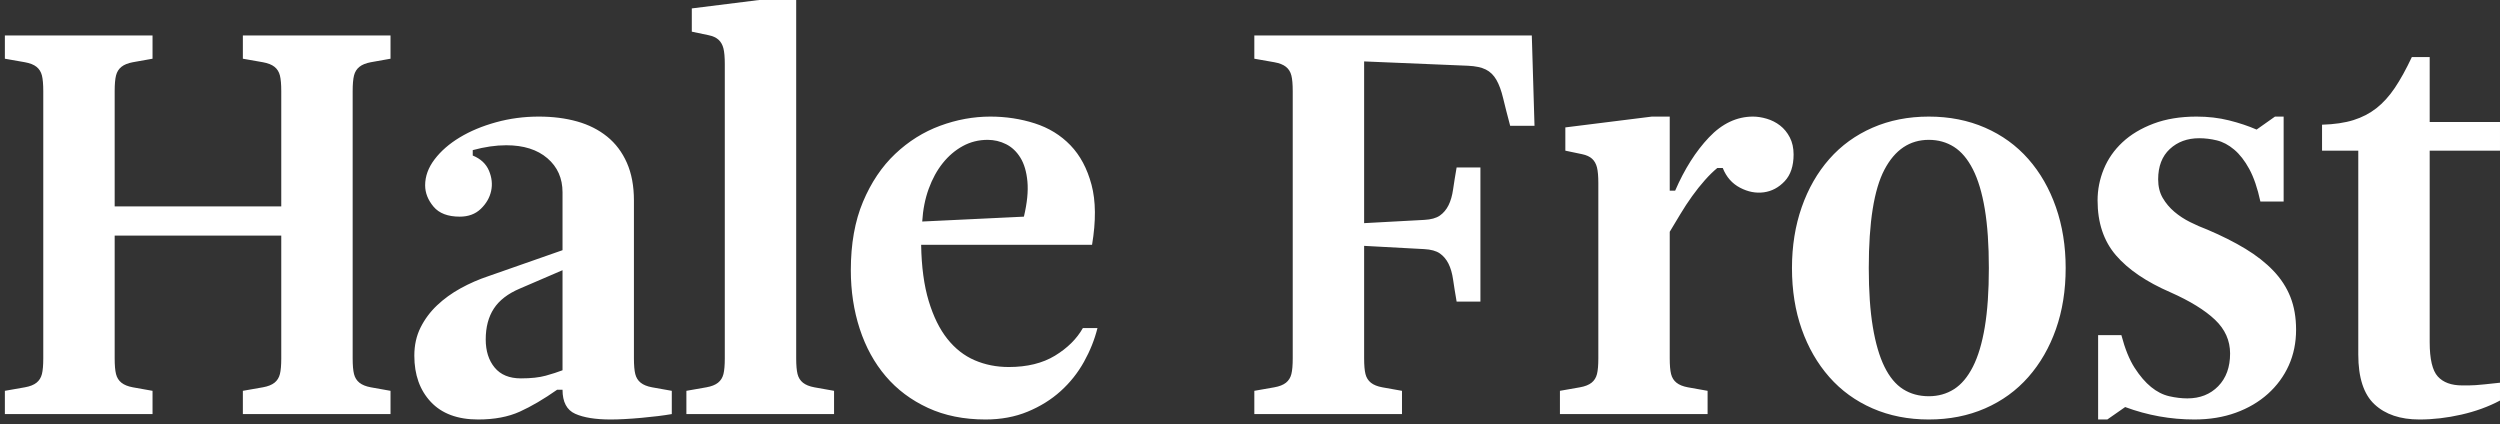 <?xml version="1.0" encoding="UTF-8"?>
<!-- Generated by Pixelmator Pro 3.6.14 -->
<svg width="966" height="164" viewBox="0 0 966 164" xmlns="http://www.w3.org/2000/svg">
    <rect x="0" y="0" width="966" height="164" fill="#333333" stroke="none"/>
    <path id="Hale-Frost" fill="#ffffff" fill-rule="evenodd" stroke="none" d="M 897.238 48.185 C 901.975 48.046 906.016 47.454 909.36 46.408 C 912.704 45.363 915.665 43.831 918.242 41.811 C 920.82 39.79 923.189 37.178 925.349 33.973 C 927.508 30.768 929.703 26.797 931.932 22.06 L 938.829 22.06 L 938.829 47.14 L 965.999 47.14 L 965.999 58.217 L 938.829 58.217 L 938.829 132.203 C 938.829 138.752 939.874 143.175 941.964 145.475 C 944.054 147.774 947.189 148.923 951.369 148.923 C 952.344 148.923 953.215 148.923 953.982 148.923 C 954.748 148.923 955.619 148.888 956.594 148.818 C 957.569 148.749 958.754 148.644 960.147 148.505 C 961.54 148.366 963.491 148.157 965.999 147.878 L 965.999 154.775 C 961.54 157.144 956.559 158.955 951.055 160.209 C 945.552 161.463 940.153 162.09 934.858 162.09 C 927.473 162.09 921.691 160.139 917.511 156.238 C 913.331 152.337 911.241 145.927 911.241 137.01 L 911.241 58.217 L 897.238 58.217 Z M 847.914 162.09 C 838.718 162.09 829.801 160.488 821.162 157.283 L 814.265 162.09 L 810.712 162.09 L 810.712 129.486 L 819.699 129.486 C 821.092 134.781 822.799 138.995 824.82 142.13 C 826.84 145.266 828.965 147.739 831.194 149.55 C 833.423 151.361 835.757 152.546 838.195 153.103 C 840.634 153.66 842.968 153.939 845.197 153.939 C 850.074 153.939 854.045 152.372 857.11 149.237 C 860.175 146.101 861.708 141.887 861.708 136.592 C 861.708 131.576 859.757 127.222 855.856 123.529 C 851.955 119.837 846.242 116.319 838.718 112.975 C 829.383 108.934 822.346 104.162 817.609 98.658 C 812.872 93.155 810.503 86.084 810.503 77.445 C 810.503 73.265 811.304 69.224 812.906 65.323 C 814.509 61.422 816.912 57.973 820.117 54.977 C 823.322 51.982 827.327 49.578 832.135 47.767 C 836.942 45.956 842.48 45.05 848.75 45.05 C 853.209 45.05 857.389 45.538 861.29 46.513 C 865.191 47.488 868.744 48.673 871.949 50.066 L 879.055 45.05 L 882.399 45.05 L 882.399 77.863 L 873.412 77.863 C 872.297 72.708 870.869 68.528 869.128 65.323 C 867.386 62.118 865.435 59.61 863.276 57.799 C 861.116 55.988 858.887 54.803 856.588 54.246 C 854.289 53.689 852.024 53.41 849.795 53.41 C 845.197 53.41 841.4 54.803 838.404 57.59 C 835.409 60.377 833.911 64.278 833.911 69.294 C 833.911 72.081 834.503 74.484 835.688 76.505 C 836.872 78.525 838.37 80.301 840.181 81.834 C 841.992 83.367 844.013 84.69 846.242 85.805 C 848.471 86.92 850.701 87.895 852.93 88.731 C 858.503 91.1 863.415 93.573 867.664 96.15 C 871.914 98.728 875.502 101.55 878.428 104.615 C 881.354 107.68 883.549 111.059 885.011 114.751 C 886.474 118.444 887.206 122.659 887.206 127.396 C 887.206 132.412 886.266 137.01 884.385 141.19 C 882.503 145.37 879.821 149.027 876.338 152.163 C 872.855 155.298 868.71 157.736 863.903 159.478 C 859.095 161.219 853.766 162.09 847.914 162.09 Z M 527.099 138.473 C 527.099 141.12 527.273 143.141 527.622 144.534 C 527.97 145.927 528.667 147.042 529.711 147.878 C 530.757 148.714 532.219 149.306 534.101 149.655 C 535.982 150.003 538.524 150.456 541.729 151.013 L 541.729 160 L 484.672 160 L 484.672 151.013 C 487.877 150.456 490.454 150.003 492.405 149.655 C 494.356 149.306 495.853 148.714 496.898 147.878 C 497.944 147.042 498.64 145.927 498.988 144.534 C 499.337 143.141 499.511 141.12 499.511 138.473 L 499.511 35.227 C 499.511 32.58 499.337 30.559 498.988 29.166 C 498.64 27.773 497.944 26.658 496.898 25.822 C 495.853 24.986 494.356 24.394 492.405 24.046 C 490.454 23.697 487.877 23.244 484.672 22.687 L 484.672 13.7 L 591.889 13.7 L 592.934 48.603 L 583.529 48.603 C 582.414 44.423 581.509 40.87 580.812 37.944 C 580.115 35.018 579.245 32.649 578.2 30.838 C 577.154 29.027 575.796 27.703 574.124 26.867 C 572.452 26.031 570.153 25.543 567.227 25.404 L 527.099 23.732 L 527.099 86.223 L 550.298 84.969 C 552.945 84.83 554.966 84.272 556.359 83.297 C 557.752 82.322 558.867 80.998 559.703 79.326 C 560.539 77.654 561.131 75.599 561.479 73.161 C 561.828 70.722 562.281 67.901 562.838 64.696 L 572.034 64.696 L 572.034 116.528 L 562.838 116.528 C 562.281 113.323 561.828 110.502 561.479 108.064 C 561.131 105.625 560.539 103.57 559.703 101.898 C 558.867 100.226 557.752 98.902 556.359 97.927 C 554.966 96.952 552.945 96.394 550.298 96.255 L 527.099 95.001 Z M 355.928 94.583 C 356.067 103.082 357.043 110.328 358.854 116.319 C 360.665 122.31 363.069 127.187 366.065 130.949 C 369.06 134.711 372.578 137.463 376.619 139.204 C 380.66 140.946 385.049 141.817 389.786 141.817 C 396.892 141.817 402.848 140.354 407.655 137.428 C 412.463 134.502 416.05 130.949 418.419 126.769 L 424.062 126.769 C 422.947 131.228 421.206 135.582 418.837 139.831 C 416.468 144.081 413.473 147.843 409.85 151.117 C 406.227 154.392 401.978 157.039 397.101 159.06 C 392.224 161.08 386.79 162.09 380.799 162.09 C 372.439 162.09 365.02 160.592 358.54 157.596 C 352.061 154.601 346.628 150.525 342.238 145.37 C 337.849 140.215 334.506 134.119 332.207 127.083 C 329.908 120.046 328.758 112.487 328.758 104.406 C 328.758 94.235 330.325 85.422 333.461 77.967 C 336.596 70.513 340.741 64.348 345.896 59.471 C 351.051 54.594 356.834 50.972 363.243 48.603 C 369.652 46.234 376.131 45.05 382.68 45.05 C 388.671 45.05 394.384 45.921 399.818 47.663 C 405.252 49.404 409.85 52.226 413.612 56.127 C 417.374 60.028 420.091 65.114 421.763 71.384 C 423.435 77.654 423.505 85.387 421.972 94.583 Z M 381.635 54.037 C 378.152 54.037 374.947 54.838 372.021 56.441 C 369.095 58.043 366.517 60.237 364.288 63.024 C 362.059 65.811 360.247 69.12 358.854 72.952 C 357.461 76.783 356.625 80.998 356.346 85.596 L 395.638 83.715 C 396.892 78.42 397.345 73.892 396.996 70.13 C 396.648 66.368 395.742 63.303 394.28 60.934 C 392.816 58.565 390.97 56.824 388.741 55.709 C 386.512 54.594 384.143 54.037 381.635 54.037 Z M 280.061 24.777 C 280.061 22.13 279.887 20.109 279.539 18.716 C 279.19 17.323 278.563 16.208 277.658 15.372 C 276.752 14.536 275.463 13.944 273.791 13.596 C 272.119 13.247 269.959 12.794 267.312 12.237 L 267.312 3.25 L 300.752 -0.93 L 307.649 -0.93 L 307.649 138.473 C 307.649 141.12 307.823 143.141 308.172 144.534 C 308.52 145.927 309.216 147.042 310.262 147.878 C 311.307 148.714 312.77 149.306 314.651 149.655 C 316.532 150.003 319.074 150.456 322.279 151.013 L 322.279 160 L 265.222 160 L 265.222 151.013 C 268.427 150.456 271.004 150.003 272.955 149.655 C 274.906 149.306 276.404 148.714 277.448 147.878 C 278.493 147.042 279.19 145.927 279.539 144.534 C 279.887 143.141 280.061 141.12 280.061 138.473 Z M 217.361 104.406 L 200.85 111.512 C 196.252 113.463 192.908 116.04 190.818 119.245 C 188.728 122.45 187.683 126.421 187.683 131.158 C 187.683 135.617 188.832 139.239 191.131 142.026 C 193.431 144.813 196.809 146.206 201.268 146.206 C 205.169 146.206 208.374 145.858 210.882 145.161 C 213.39 144.464 215.55 143.768 217.361 143.071 Z M 259.579 160 C 256.374 160.557 252.438 161.045 247.77 161.463 C 243.103 161.881 239.167 162.09 235.962 162.09 C 230.11 162.09 225.547 161.359 222.273 159.896 C 218.998 158.432 217.361 155.332 217.361 150.595 L 215.271 150.595 C 210.116 154.218 205.309 157.039 200.85 159.06 C 196.391 161.08 191.027 162.09 184.757 162.09 C 176.815 162.09 170.719 159.826 166.469 155.298 C 162.22 150.769 160.095 144.813 160.095 137.428 C 160.095 133.387 160.896 129.765 162.499 126.56 C 164.101 123.355 166.226 120.499 168.873 117.991 C 171.52 115.483 174.551 113.289 177.964 111.408 C 181.378 109.526 184.966 107.959 188.728 106.705 L 217.361 96.673 L 217.361 74.31 C 217.361 68.876 215.41 64.487 211.509 61.143 C 207.608 57.799 202.313 56.127 195.625 56.127 C 191.584 56.127 187.265 56.754 182.667 58.008 L 182.667 60.098 C 185.732 61.352 187.822 63.303 188.937 65.95 C 190.052 68.597 190.33 71.21 189.773 73.788 C 189.216 76.365 187.892 78.664 185.802 80.684 C 183.712 82.705 180.995 83.715 177.651 83.715 C 173.053 83.715 169.674 82.426 167.514 79.848 C 165.355 77.271 164.275 74.519 164.275 71.593 C 164.275 68.11 165.494 64.766 167.932 61.561 C 170.371 58.356 173.61 55.535 177.651 53.096 C 181.692 50.658 186.359 48.708 191.654 47.245 C 196.949 45.781 202.452 45.05 208.165 45.05 C 213.599 45.05 218.545 45.677 223.004 46.931 C 227.463 48.185 231.329 50.136 234.603 52.783 C 237.878 55.43 240.421 58.809 242.232 62.919 C 244.043 67.03 244.949 71.872 244.949 77.445 L 244.949 138.473 C 244.949 141.12 245.123 143.141 245.471 144.534 C 245.82 145.927 246.516 147.042 247.561 147.878 C 248.607 148.714 250.069 149.306 251.951 149.655 C 253.832 150.003 256.374 150.456 259.579 151.013 Z M 108.681 35.227 C 108.681 32.58 108.507 30.559 108.159 29.166 C 107.81 27.773 107.114 26.658 106.068 25.822 C 105.023 24.986 103.526 24.394 101.575 24.046 C 99.624 23.697 97.047 23.244 93.842 22.687 L 93.842 13.7 L 150.899 13.7 L 150.899 22.687 C 147.694 23.244 145.152 23.697 143.27 24.046 C 141.389 24.394 139.926 24.986 138.881 25.822 C 137.837 26.658 137.14 27.773 136.792 29.166 C 136.443 30.559 136.269 32.58 136.269 35.227 L 136.269 138.473 C 136.269 141.12 136.443 143.141 136.792 144.534 C 137.14 145.927 137.837 147.042 138.881 147.878 C 139.926 148.714 141.389 149.306 143.27 149.655 C 145.152 150.003 147.694 150.456 150.899 151.013 L 150.899 160 L 93.842 160 L 93.842 151.013 C 97.047 150.456 99.624 150.003 101.575 149.655 C 103.526 149.306 105.023 148.714 106.068 147.878 C 107.114 147.042 107.81 145.927 108.159 144.534 C 108.507 143.141 108.681 141.12 108.681 138.473 L 108.681 91.03 L 44.309 91.03 L 44.309 138.473 C 44.309 141.12 44.483 143.141 44.832 144.534 C 45.18 145.927 45.876 147.042 46.922 147.878 C 47.967 148.714 49.429 149.306 51.311 149.655 C 53.192 150.003 55.734 150.456 58.939 151.013 L 58.939 160 L 1.882 160 L 1.882 151.013 C 5.087 150.456 7.664 150.003 9.615 149.655 C 11.566 149.306 13.063 148.714 14.108 147.878 C 15.154 147.042 15.85 145.927 16.198 144.534 C 16.547 143.141 16.721 141.12 16.721 138.473 L 16.721 35.227 C 16.721 32.58 16.547 30.559 16.198 29.166 C 15.85 27.773 15.154 26.658 14.108 25.822 C 13.063 24.986 11.566 24.394 9.615 24.046 C 7.664 23.697 5.087 23.244 1.882 22.687 L 1.882 13.7 L 58.939 13.7 L 58.939 22.687 C 55.734 23.244 53.192 23.697 51.311 24.046 C 49.429 24.394 47.967 24.986 46.922 25.822 C 45.876 26.658 45.18 27.773 44.832 29.166 C 44.483 30.559 44.309 32.58 44.309 35.227 L 44.309 79.744 L 108.681 79.744 Z M 723.559 157.805 C 730.108 160.662 737.353 162.09 745.295 162.09 C 753.237 162.09 760.482 160.662 767.031 157.805 C 773.58 154.949 779.153 150.909 783.751 145.684 C 788.349 140.458 791.902 134.293 794.41 127.187 C 796.918 120.081 798.172 112.209 798.172 103.57 C 798.172 95.071 796.918 87.233 794.41 80.057 C 791.902 72.882 788.349 66.682 783.751 61.456 C 779.153 56.231 773.58 52.191 767.031 49.335 C 760.482 46.478 753.237 45.05 745.295 45.05 C 737.353 45.05 730.108 46.478 723.559 49.335 C 717.01 52.191 711.437 56.231 706.839 61.456 C 702.241 66.682 698.688 72.882 696.18 80.057 C 693.672 87.233 692.418 95.071 692.418 103.57 C 692.418 112.209 693.672 120.081 696.18 127.187 C 698.688 134.293 702.241 140.458 706.839 145.684 C 711.437 150.909 717.01 154.949 723.559 157.805 Z M 645.706 144.534 C 645.358 143.141 645.184 141.12 645.184 138.473 L 645.184 89.567 L 649.26 82.775 C 650.723 80.336 652.255 78.002 653.857 75.773 C 655.46 73.544 657.097 71.489 658.769 69.607 C 660.441 67.726 662.043 66.159 663.576 64.905 L 665.666 64.905 C 667.059 68.388 669.289 70.931 672.354 72.533 C 675.419 74.136 678.485 74.728 681.55 74.31 C 684.615 73.892 687.297 72.464 689.596 70.025 C 691.896 67.587 693.045 64.139 693.045 59.68 C 693.045 57.172 692.557 54.978 691.582 53.096 C 690.607 51.215 689.353 49.683 687.82 48.499 C 686.287 47.314 684.581 46.443 682.7 45.886 C 680.818 45.329 679.042 45.05 677.37 45.05 C 671.1 45.05 665.422 47.732 660.336 53.096 C 655.251 58.461 650.897 65.323 647.274 73.683 L 645.184 73.683 L 645.184 45.05 L 638.287 45.05 L 604.847 49.23 L 604.847 58.217 C 607.494 58.774 609.654 59.227 611.326 59.575 C 612.998 59.924 614.287 60.516 615.193 61.352 C 616.098 62.188 616.725 63.303 617.073 64.696 C 617.422 66.089 617.596 68.11 617.596 70.757 L 617.596 138.473 C 617.596 141.12 617.422 143.141 617.073 144.534 C 616.725 145.927 616.029 147.042 614.984 147.878 C 613.938 148.714 612.441 149.306 610.49 149.655 C 608.539 150.003 605.962 150.456 602.757 151.013 L 602.757 160 L 659.814 160 L 659.814 151.013 C 656.609 150.456 654.067 150.003 652.185 149.655 C 650.305 149.306 648.841 148.714 647.797 147.878 C 646.751 147.042 646.055 145.927 645.706 144.534 Z M 728.157 65.532 C 732.198 57.869 737.91 54.037 745.295 54.037 C 748.918 54.037 752.157 54.943 755.013 56.754 C 757.87 58.565 760.308 61.456 762.328 65.428 C 764.349 69.399 765.881 74.519 766.927 80.789 C 767.971 87.059 768.494 94.653 768.494 103.57 C 768.494 112.487 767.971 120.081 766.927 126.351 C 765.881 132.621 764.349 137.741 762.328 141.712 C 760.308 145.684 757.87 148.575 755.013 150.386 C 752.157 152.197 748.918 153.103 745.295 153.103 C 741.533 153.103 738.224 152.197 735.367 150.386 C 732.511 148.575 730.108 145.684 728.157 141.712 C 726.206 137.741 724.708 132.621 723.664 126.351 C 722.618 120.081 722.096 112.487 722.096 103.57 C 722.096 85.875 724.116 73.195 728.157 65.532 Z"/>
</svg>
